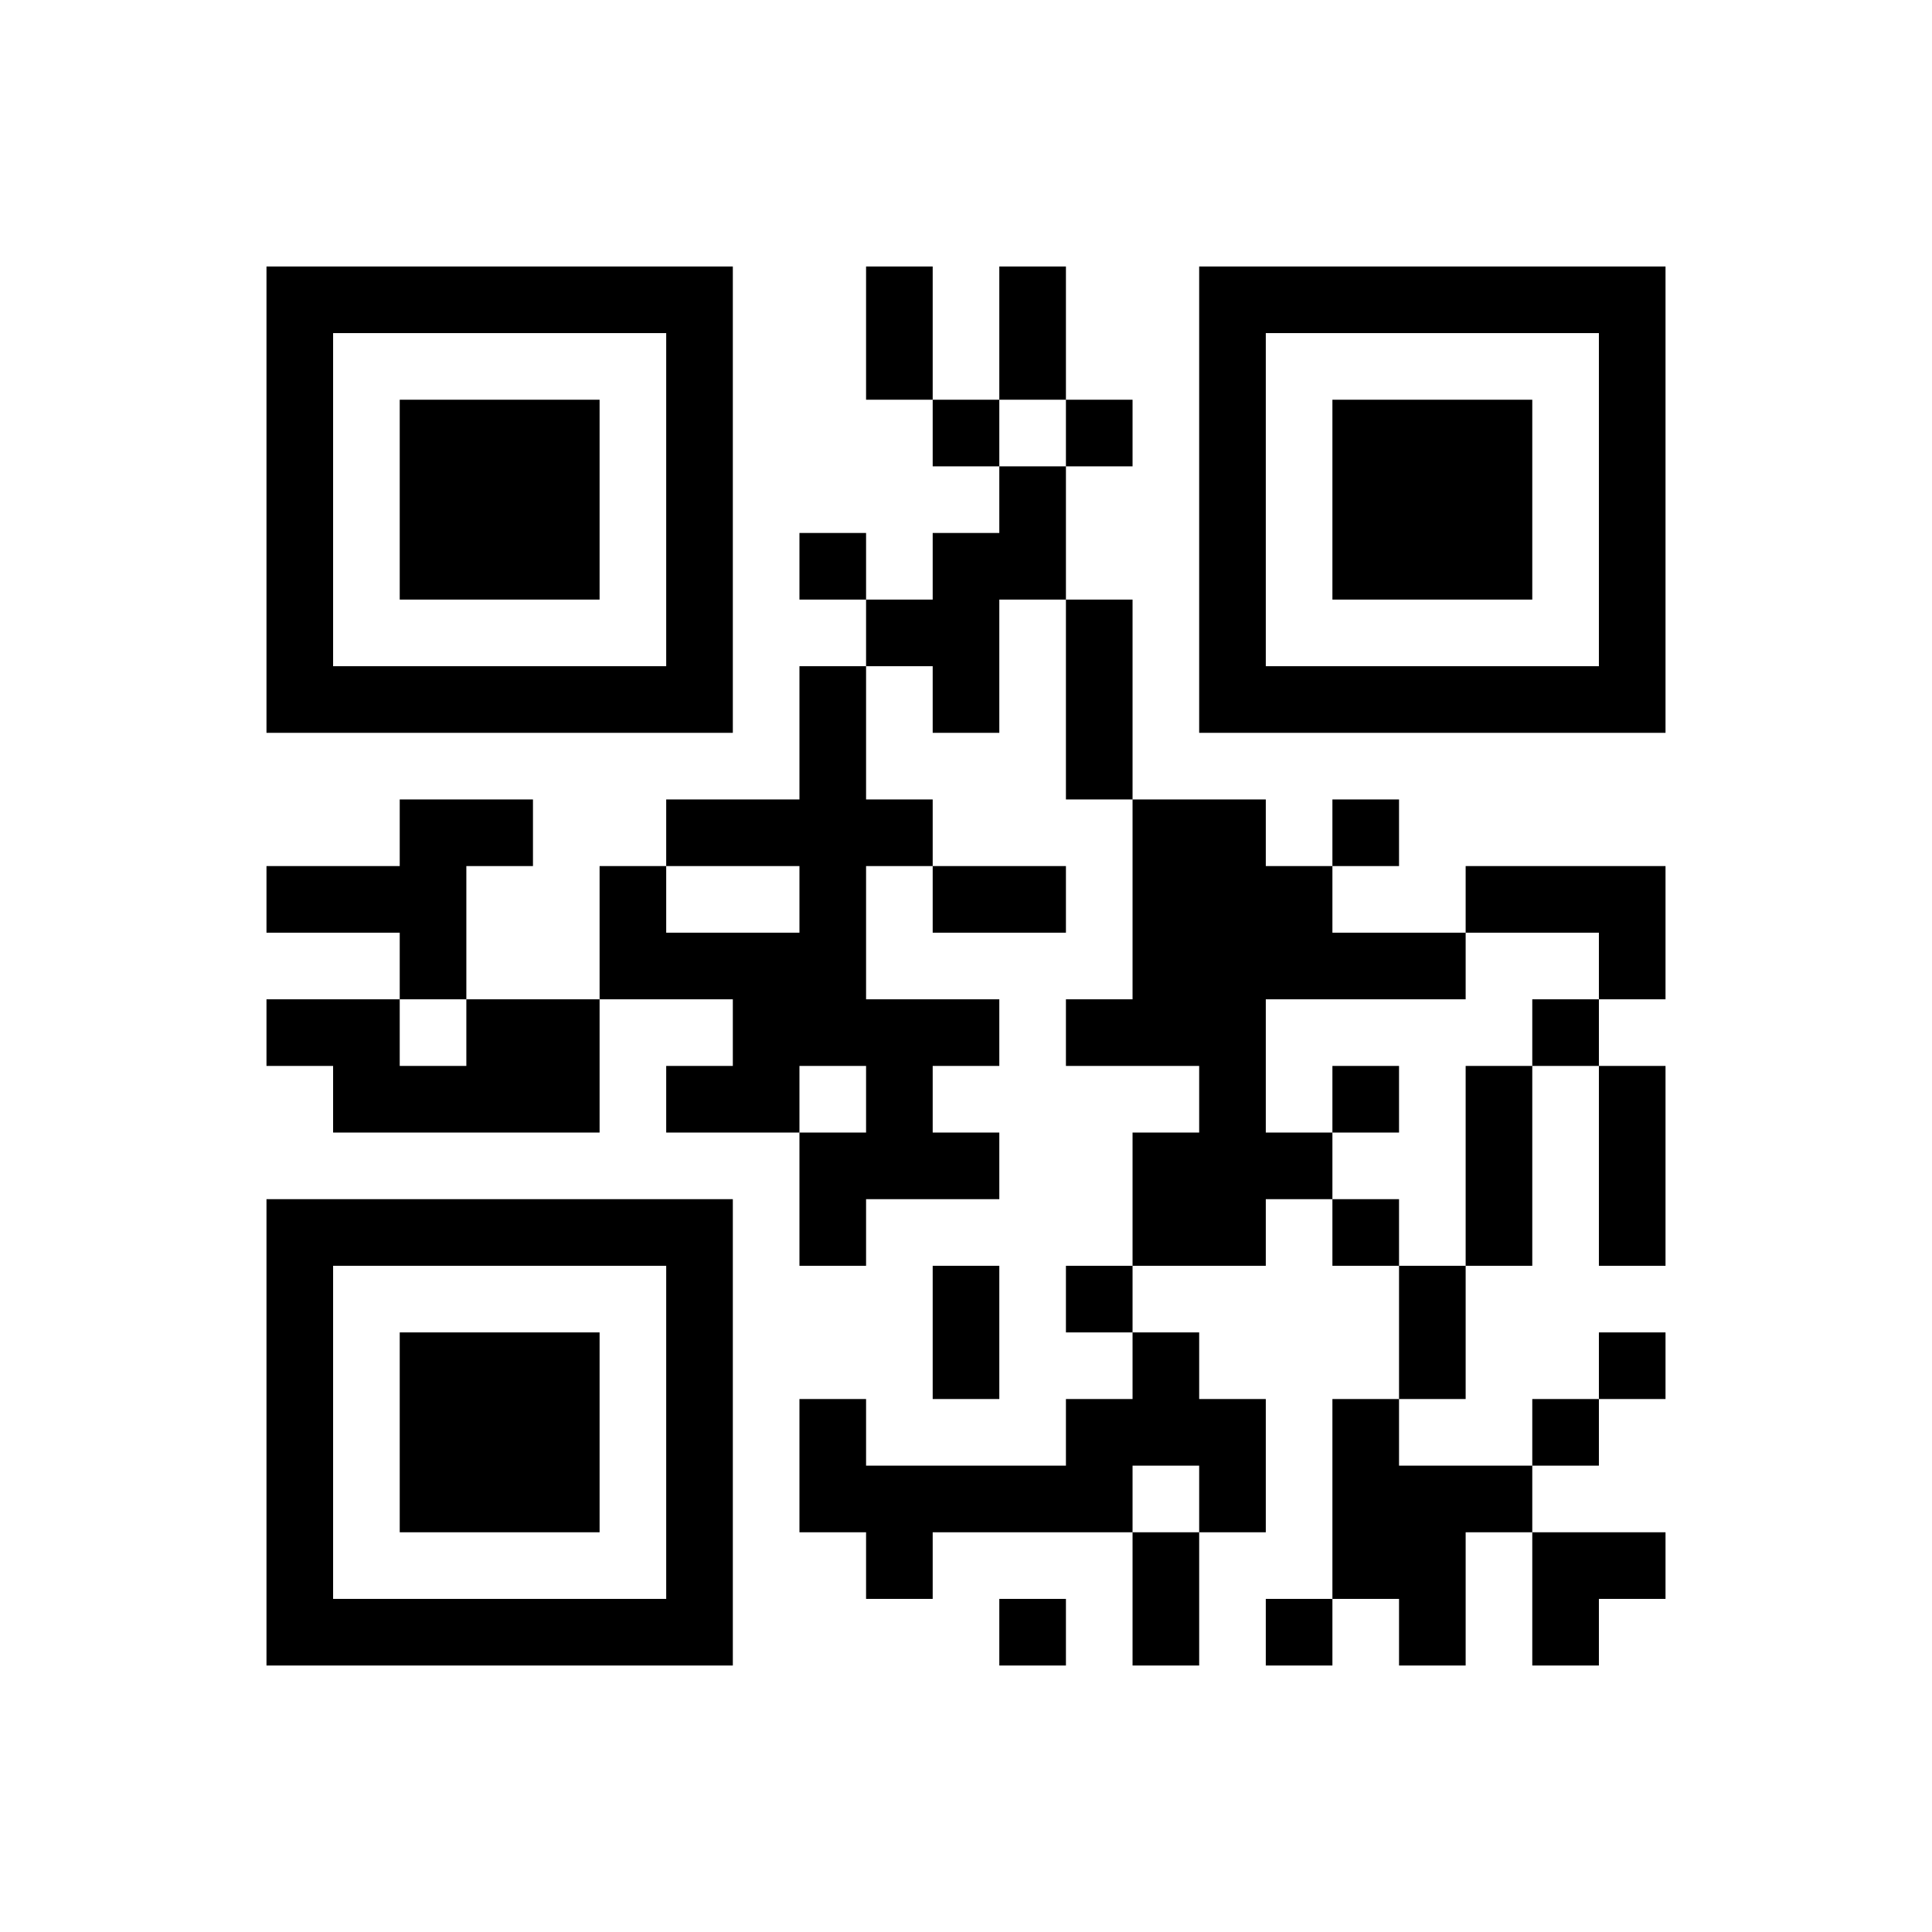 ﻿<?xml version="1.0" encoding="UTF-8"?>
<!DOCTYPE svg PUBLIC "-//W3C//DTD SVG 1.1//EN" "http://www.w3.org/Graphics/SVG/1.1/DTD/svg11.dtd">
<svg xmlns="http://www.w3.org/2000/svg" version="1.1" viewBox="0 0 29 29" stroke="none">
	<rect width="100%" height="100%" fill="#ffffff"/>
	<path d="M4,4h7v1h-7z M13,4h1v2h-1z M15,4h1v2h-1z M18,4h7v1h-7z M4,5h1v6h-1z M10,5h1v6h-1z M18,5h1v6h-1z M24,5h1v6h-1z M6,6h3v3h-3z M14,6h1v1h-1z M16,6h1v1h-1z M20,6h3v3h-3z M15,7h1v2h-1z M12,8h1v1h-1z M14,8h1v3h-1z M13,9h1v1h-1z M16,9h1v3h-1z M5,10h5v1h-5z M12,10h1v6h-1z M19,10h5v1h-5z M6,12h1v3h-1z M7,12h1v1h-1z M10,12h2v1h-2z M13,12h1v1h-1z M17,12h2v4h-2z M20,12h1v1h-1z M4,13h2v1h-2z M9,13h1v2h-1z M14,13h2v1h-2z M19,13h1v2h-1z M22,13h3v1h-3z M10,14h2v1h-2z M20,14h2v1h-2z M24,14h1v1h-1z M4,15h2v1h-2z M7,15h2v2h-2z M11,15h1v2h-1z M13,15h1v3h-1z M14,15h1v1h-1z M16,15h1v1h-1z M23,15h1v1h-1z M5,16h2v1h-2z M10,16h1v1h-1z M18,16h1v3h-1z M20,16h1v1h-1z M22,16h1v3h-1z M24,16h1v3h-1z M12,17h1v2h-1z M14,17h1v1h-1z M17,17h1v2h-1z M19,17h1v1h-1z M4,18h7v1h-7z M20,18h1v1h-1z M4,19h1v6h-1z M10,19h1v6h-1z M14,19h1v2h-1z M16,19h1v1h-1z M21,19h1v2h-1z M6,20h3v3h-3z M17,20h1v2h-1z M24,20h1v1h-1z M12,21h1v2h-1z M16,21h1v2h-1z M18,21h1v2h-1z M20,21h1v3h-1z M23,21h1v1h-1z M13,22h3v1h-3z M21,22h1v3h-1z M22,22h1v1h-1z M13,23h1v1h-1z M17,23h1v2h-1z M23,23h2v1h-2z M5,24h5v1h-5z M15,24h1v1h-1z M19,24h1v1h-1z M23,24h1v1h-1z" fill="#000000"/>
</svg>
